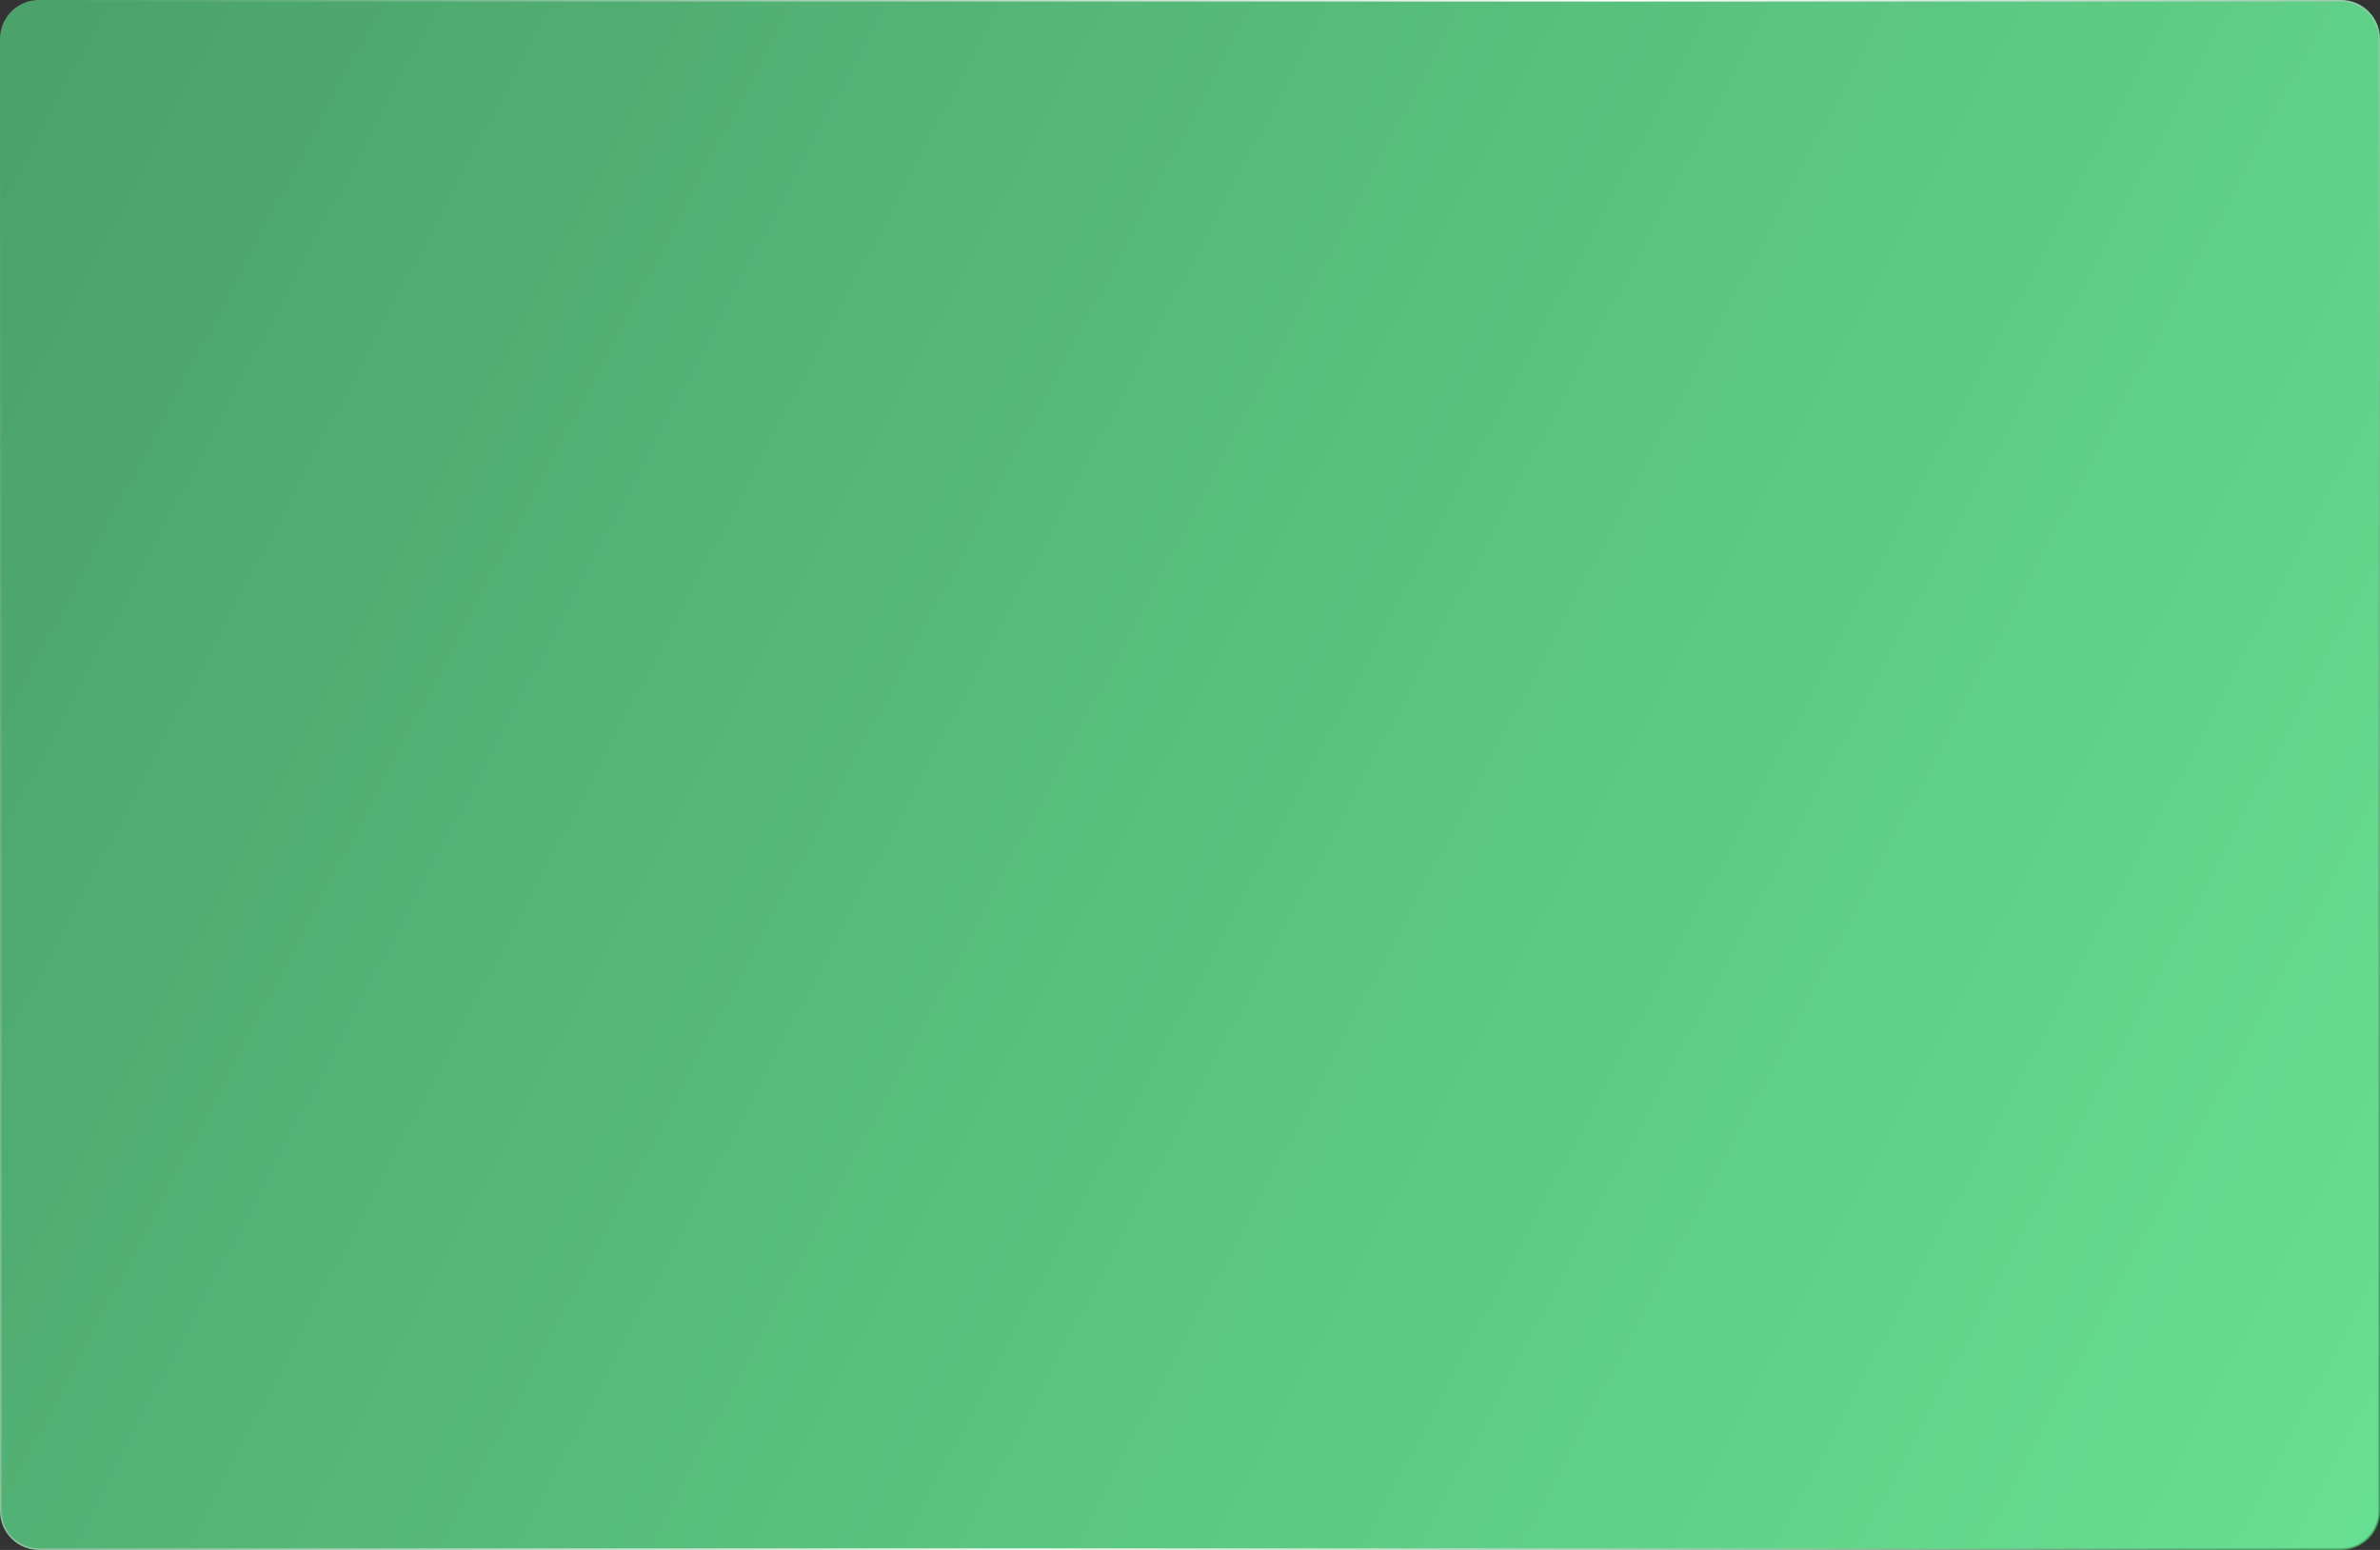 <?xml version="1.0" encoding="UTF-8"?> <svg xmlns="http://www.w3.org/2000/svg" width="1528" height="995" viewBox="0 0 1528 995" fill="none"><rect x="0" y="0" width="1528" height="995" fill="#333333" stroke="none"/><path d="M25 0.5H1503C1516.53 0.5 1527.5 11.469 1527.5 25V970C1527.5 983.531 1516.53 994.5 1503 994.5H25C11.469 994.5 0.5 983.531 0.5 970V25C0.5 11.681 11.129 0.843 24.367 0.508L25 0.5Z" fill="url(#paint0_linear_3727_128)" stroke="url(#paint1_linear_3727_128)"></path><defs><linearGradient id="paint0_linear_3727_128" x1="22.5" y1="23.156" x2="2417.67" y2="1283.97" gradientUnits="userSpaceOnUse"><stop stop-color="#4BA26A"></stop><stop offset="1" stop-color="#76FFA7"></stop></linearGradient><linearGradient id="paint1_linear_3727_128" x1="23.5" y1="11.83" x2="1627.91" y2="620.076" gradientUnits="userSpaceOnUse"><stop stop-color="#4BA26A"></stop><stop offset="0.553" stop-color="white"></stop><stop offset="1" stop-color="#4BA26A"></stop></linearGradient></defs></svg> 